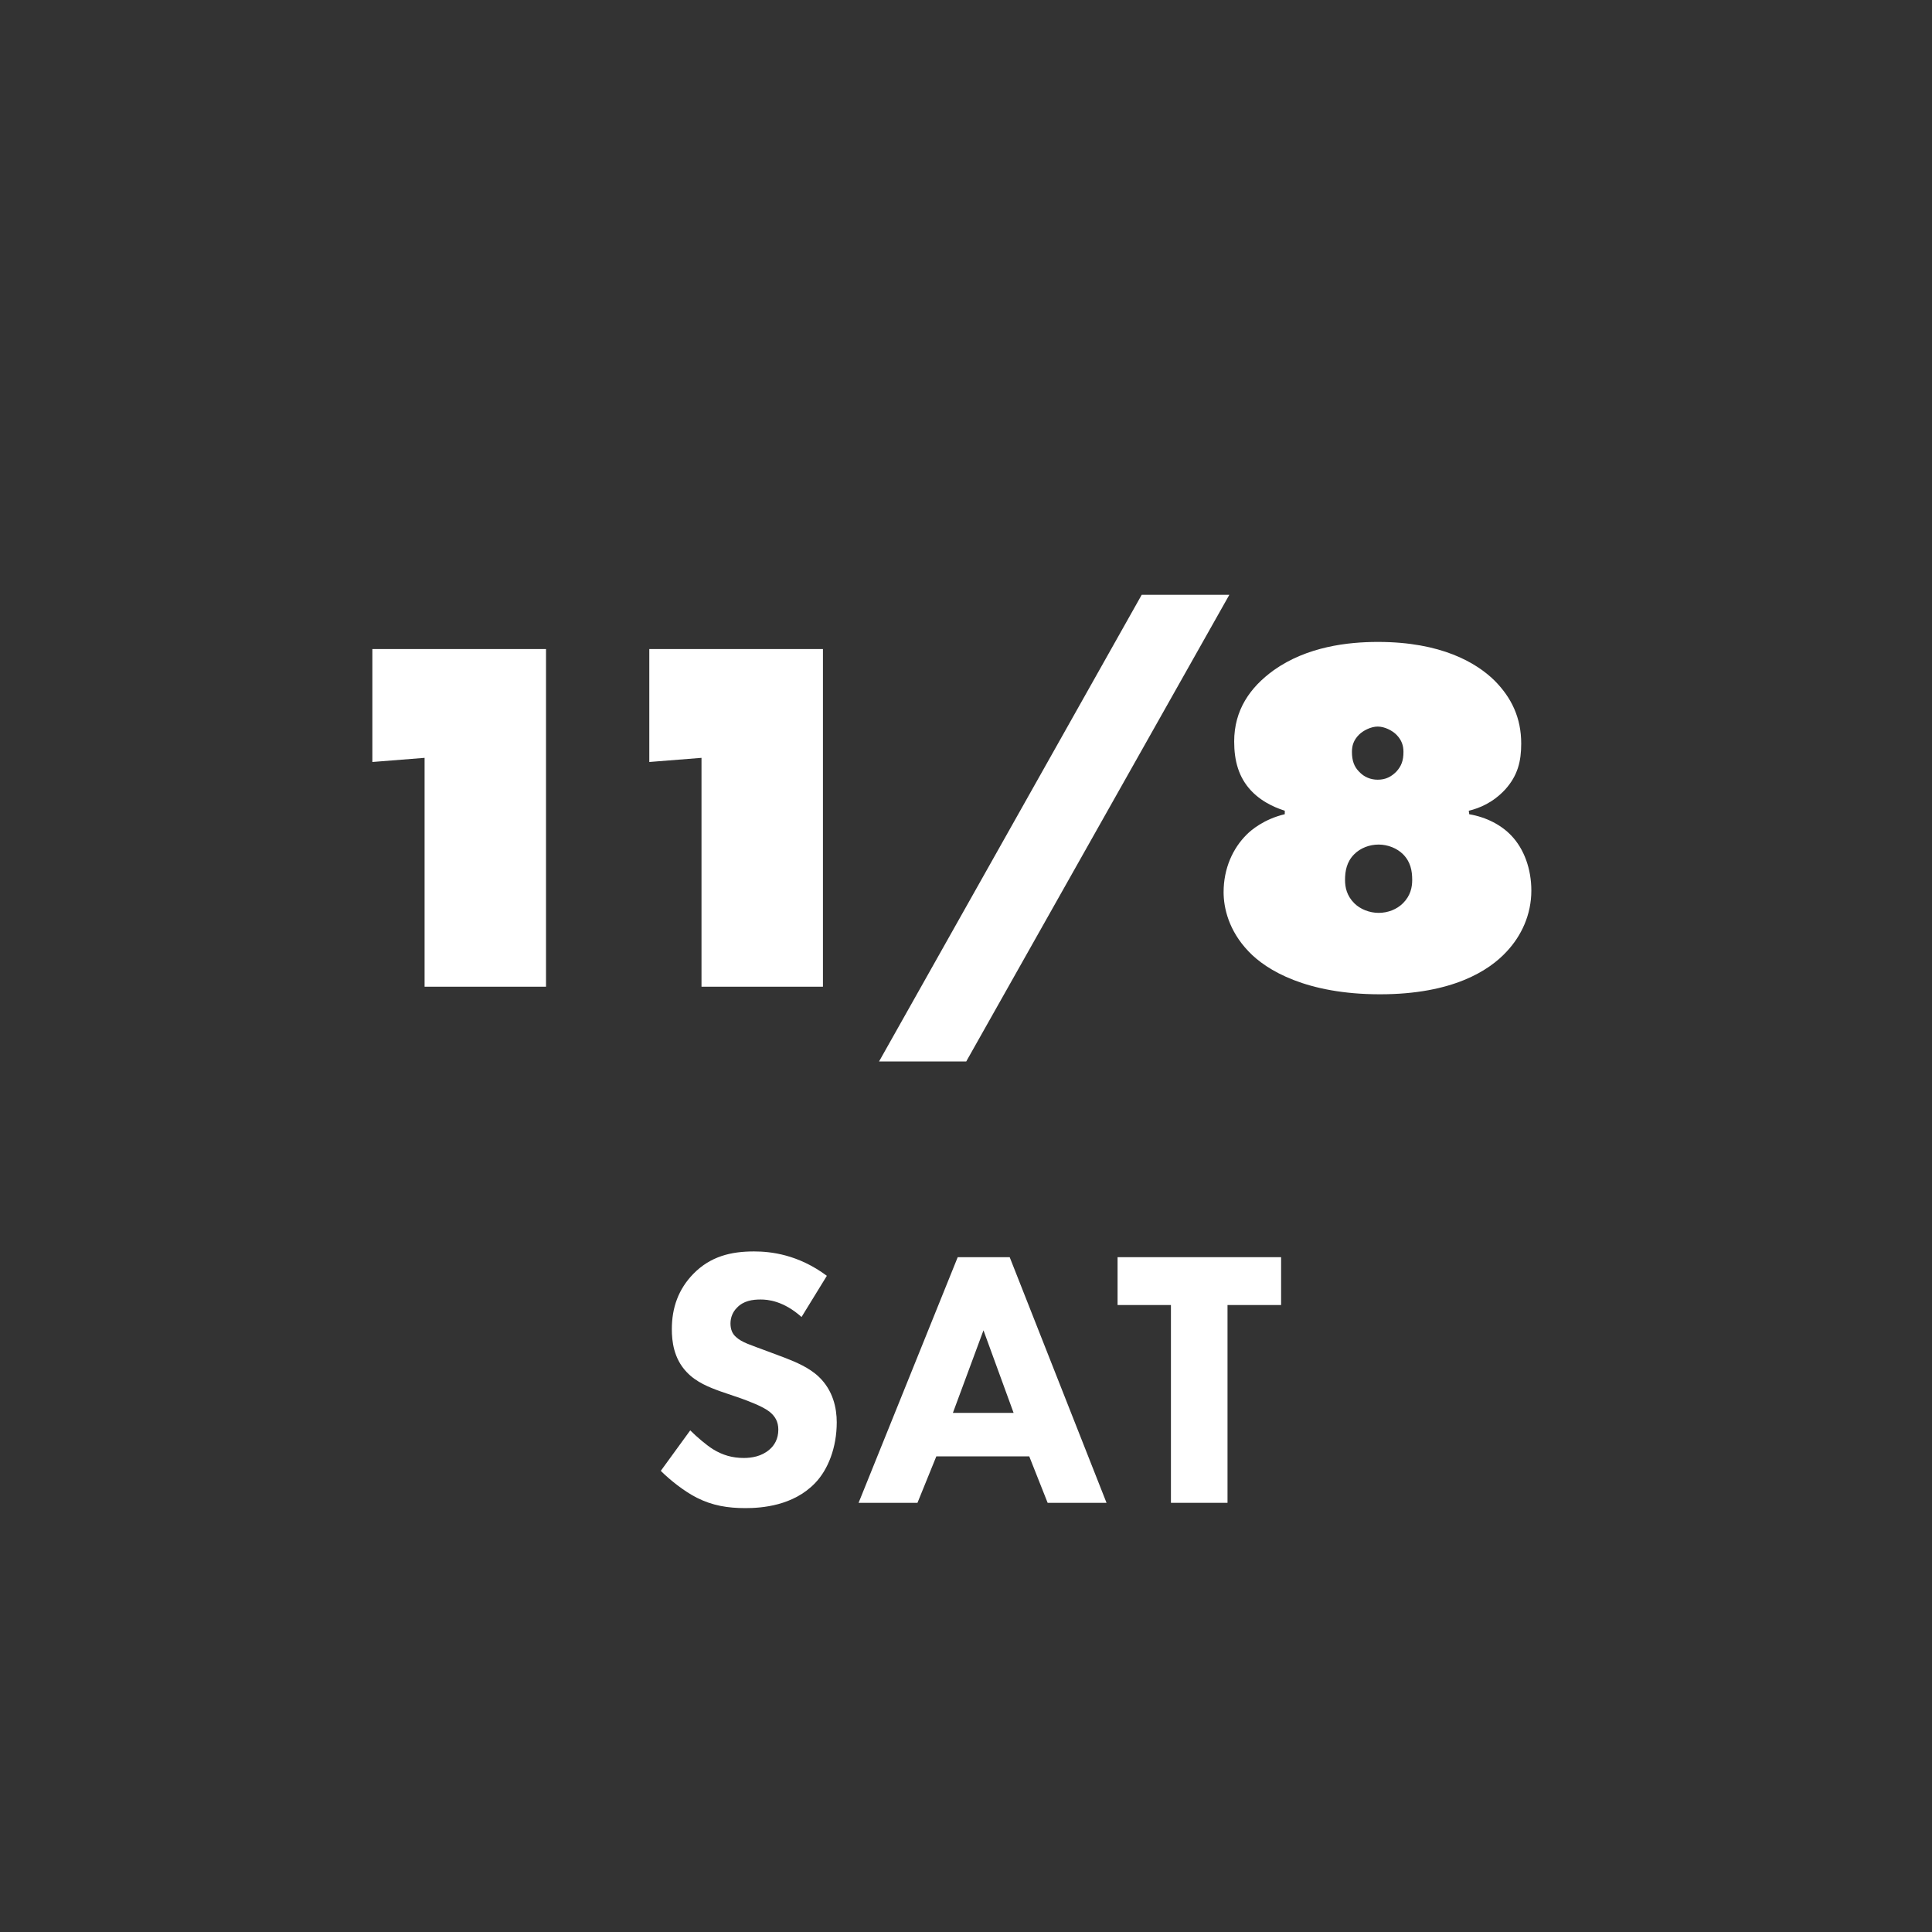 <?xml version="1.0" encoding="UTF-8"?>
<svg id="_レイヤー_1" data-name="レイヤー_1" xmlns="http://www.w3.org/2000/svg" width="84" height="84" version="1.1" viewBox="0 0 84 84">
  <rect x="0" y="0" width="84" height="84" fill="#333333" stroke="none"/>
  <!-- Generator: Adobe Illustrator 29.5.1, SVG Export Plug-In . SVG Version: 2.1.0 Build 141)  -->
  <defs>
    <style>
      .st0 {
        fill: #fff;
      }
    </style>
  </defs>
  <g>
    <path class="st0" d="M34.86,57.27c-.8-.72-1.49-.77-1.79-.77-.34,0-.75.05-1.04.37-.16.16-.27.4-.27.67,0,.26.08.45.24.59.26.24.62.34,1.34.61l.8.3c.46.18,1.04.42,1.46.82.62.59.78,1.36.78,1.98,0,1.1-.38,2.06-.94,2.64-.95.99-2.32,1.09-3.03,1.09-.77,0-1.44-.11-2.11-.45-.54-.27-1.17-.77-1.57-1.17l1.28-1.76c.27.27.7.64.99.82.42.26.85.38,1.34.38.32,0,.77-.06,1.12-.37.21-.18.38-.46.38-.86,0-.35-.14-.58-.37-.77-.29-.24-.95-.48-1.25-.59l-.88-.3c-.5-.18-1.07-.4-1.49-.85-.56-.59-.64-1.34-.64-1.86,0-.94.29-1.74.93-2.4.75-.77,1.65-.98,2.64-.98.73,0,1.92.13,3.17,1.06l-1.1,1.79Z"/>
    <path class="st0" d="M44.75,63.32h-4.04l-.82,2.02h-2.56l4.31-10.68h2.26l4.21,10.68h-2.56l-.8-2.02ZM44.07,61.43l-1.31-3.59-1.33,3.59h2.64Z"/>
    <path class="st0" d="M53.37,56.74v8.6h-2.46v-8.6h-2.32v-2.08h7.11v2.08h-2.32Z"/>
  </g>
  <g>
    <path class="st0" d="M18.46,42.9v-9.95l-2.27.18v-4.91h7.55v14.68h-5.28Z"/>
    <path class="st0" d="M30.5,42.9v-9.95l-2.27.18v-4.91h7.55v14.68h-5.28Z"/>
    <path class="st0" d="M49.64,25.86h3.81l-11.44,20.29h-3.79l11.42-20.29Z"/>
    <path class="st0" d="M63.87,35.4c.77.13,1.41.48,1.83.92.57.59.88,1.47.88,2.4,0,1.06-.44,1.98-1.08,2.66-.75.81-2.33,1.85-5.5,1.85s-4.93-1.03-5.72-1.87c-.86-.9-1.08-1.89-1.08-2.57,0-1.03.4-1.91,1.01-2.51.18-.18.73-.66,1.65-.88v-.15c-.2-.07-.92-.29-1.47-.88-.53-.57-.73-1.28-.73-2.13,0-1.36.68-2.35,1.72-3.1,1.45-1.03,3.23-1.23,4.53-1.23,2.75,0,4.27.9,5.06,1.67.75.75,1.17,1.63,1.17,2.75,0,.77-.15,1.39-.7,2-.53.57-1.12.81-1.58.92l.02.15ZM58.88,39.27c.26.26.66.42,1.06.42s.79-.15,1.06-.42c.33-.33.4-.7.4-1.01,0-.4-.07-.79-.4-1.12-.26-.26-.66-.42-1.06-.42s-.79.15-1.06.42c-.33.33-.4.73-.4,1.12,0,.31.07.68.4,1.01ZM59.09,31.94c-.24.24-.31.48-.31.75,0,.37.09.64.31.86.22.24.51.35.81.35.35,0,.59-.13.81-.35.22-.24.31-.48.31-.86,0-.26-.07-.51-.31-.75-.18-.18-.51-.35-.81-.35s-.64.18-.81.35Z"/>
  </g>
</svg>